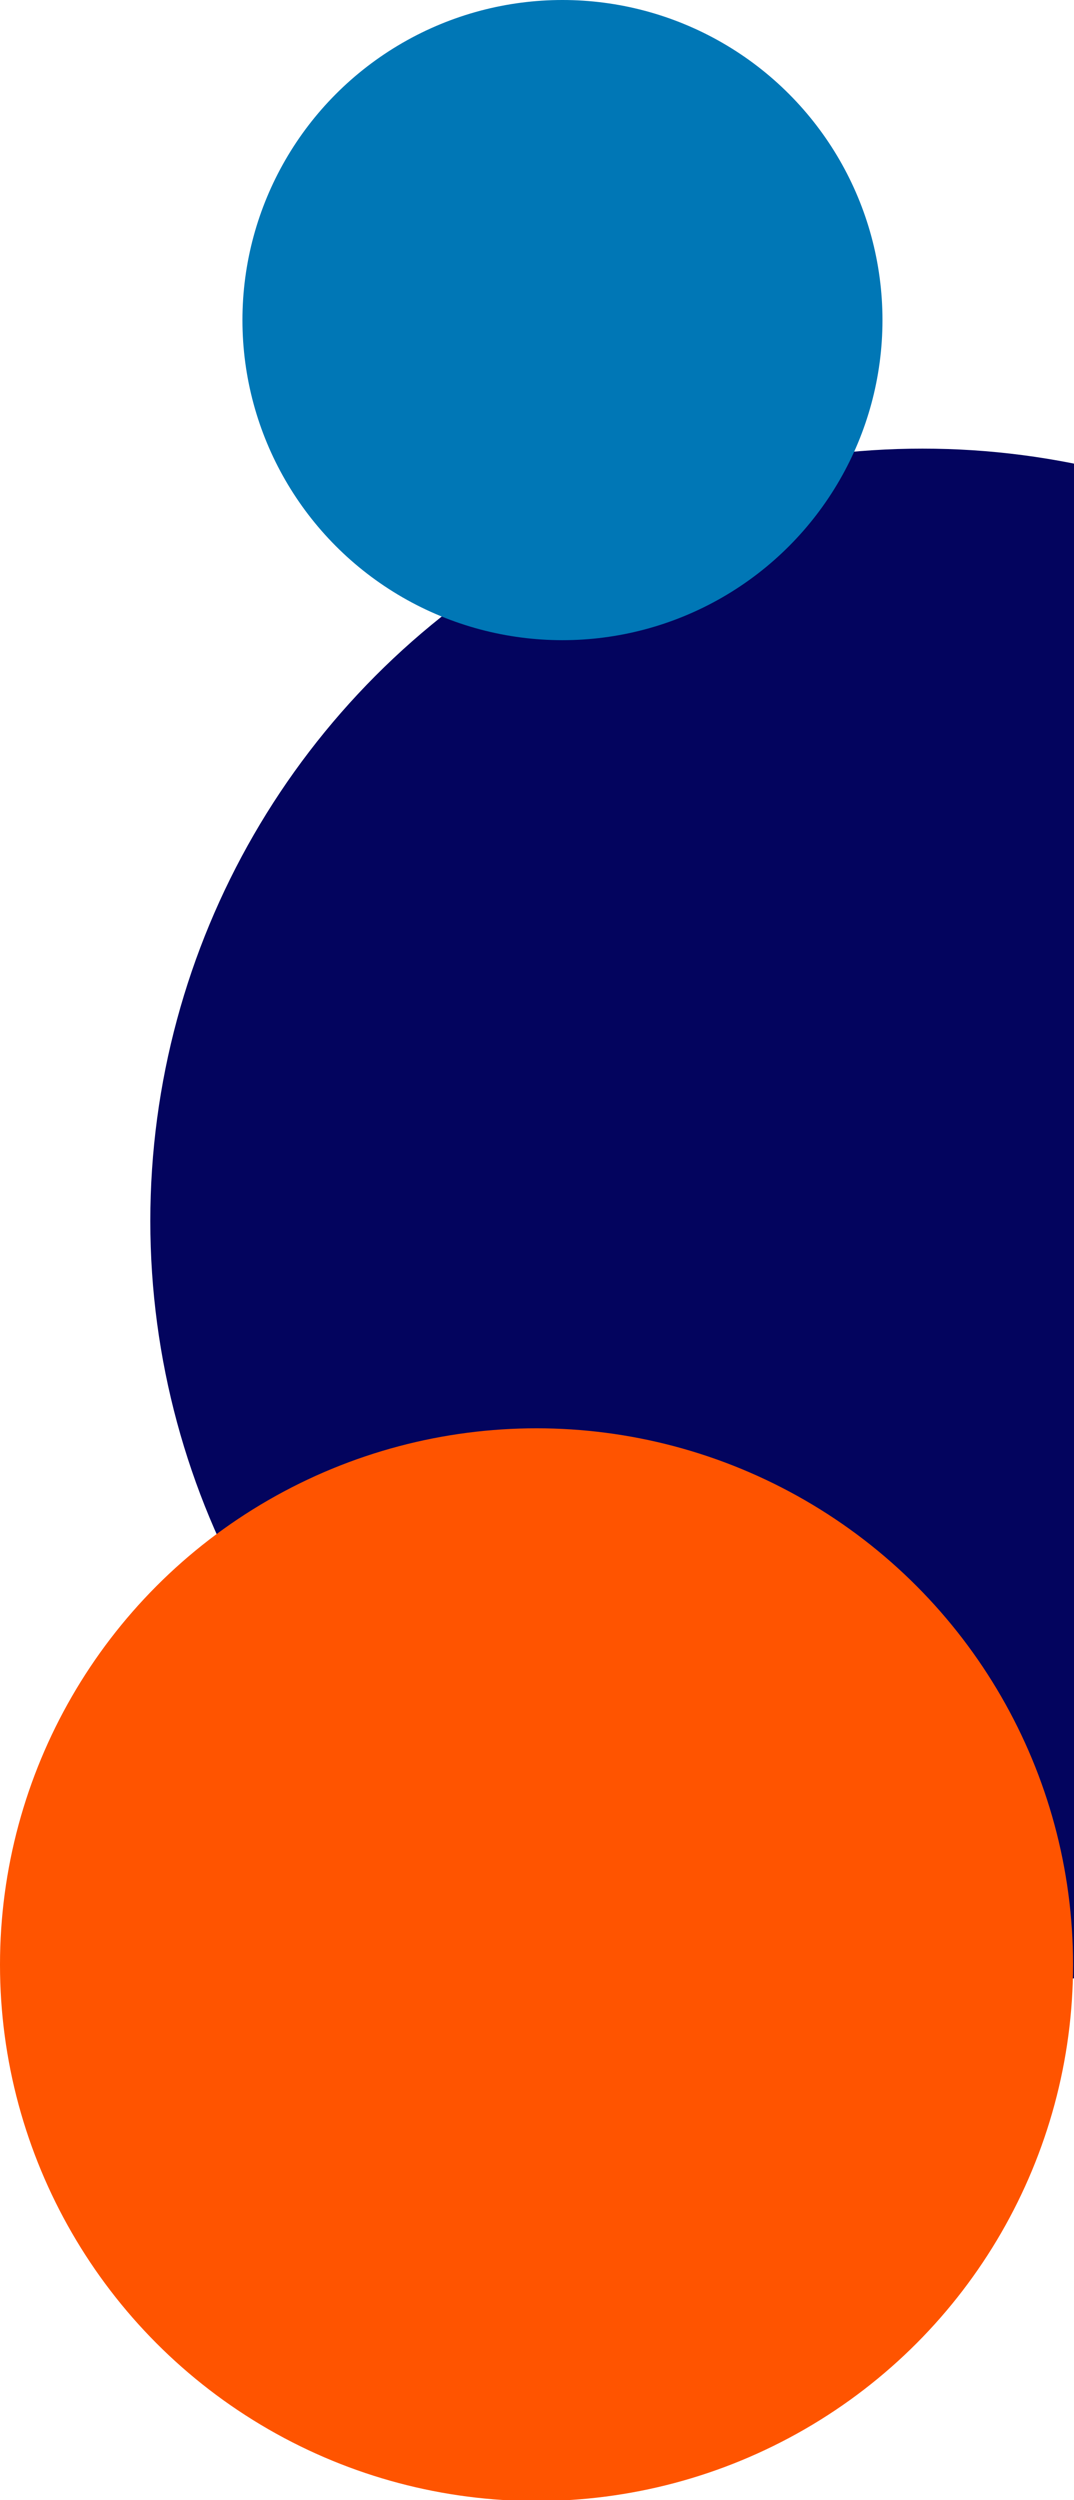 <svg width="443" height="1031" viewBox="0 0 443 1031" fill="none" xmlns="http://www.w3.org/2000/svg">
<g clip-path="url(#clip0_8558_51467)">
<circle cx="380.5" cy="503.5" r="318.5" fill="#03045E"/>
<ellipse cx="221.307" cy="810.191" rx="221.307" ry="221.191" fill="#FF5400"/>
<circle cx="232" cy="132" r="132" fill="#0077B6"/>
</g>
<defs>
<clipPath id="clip0_8558_51467">
<rect width="443" height="1031" fill="white"/>
</clipPath>
</defs>
</svg>

